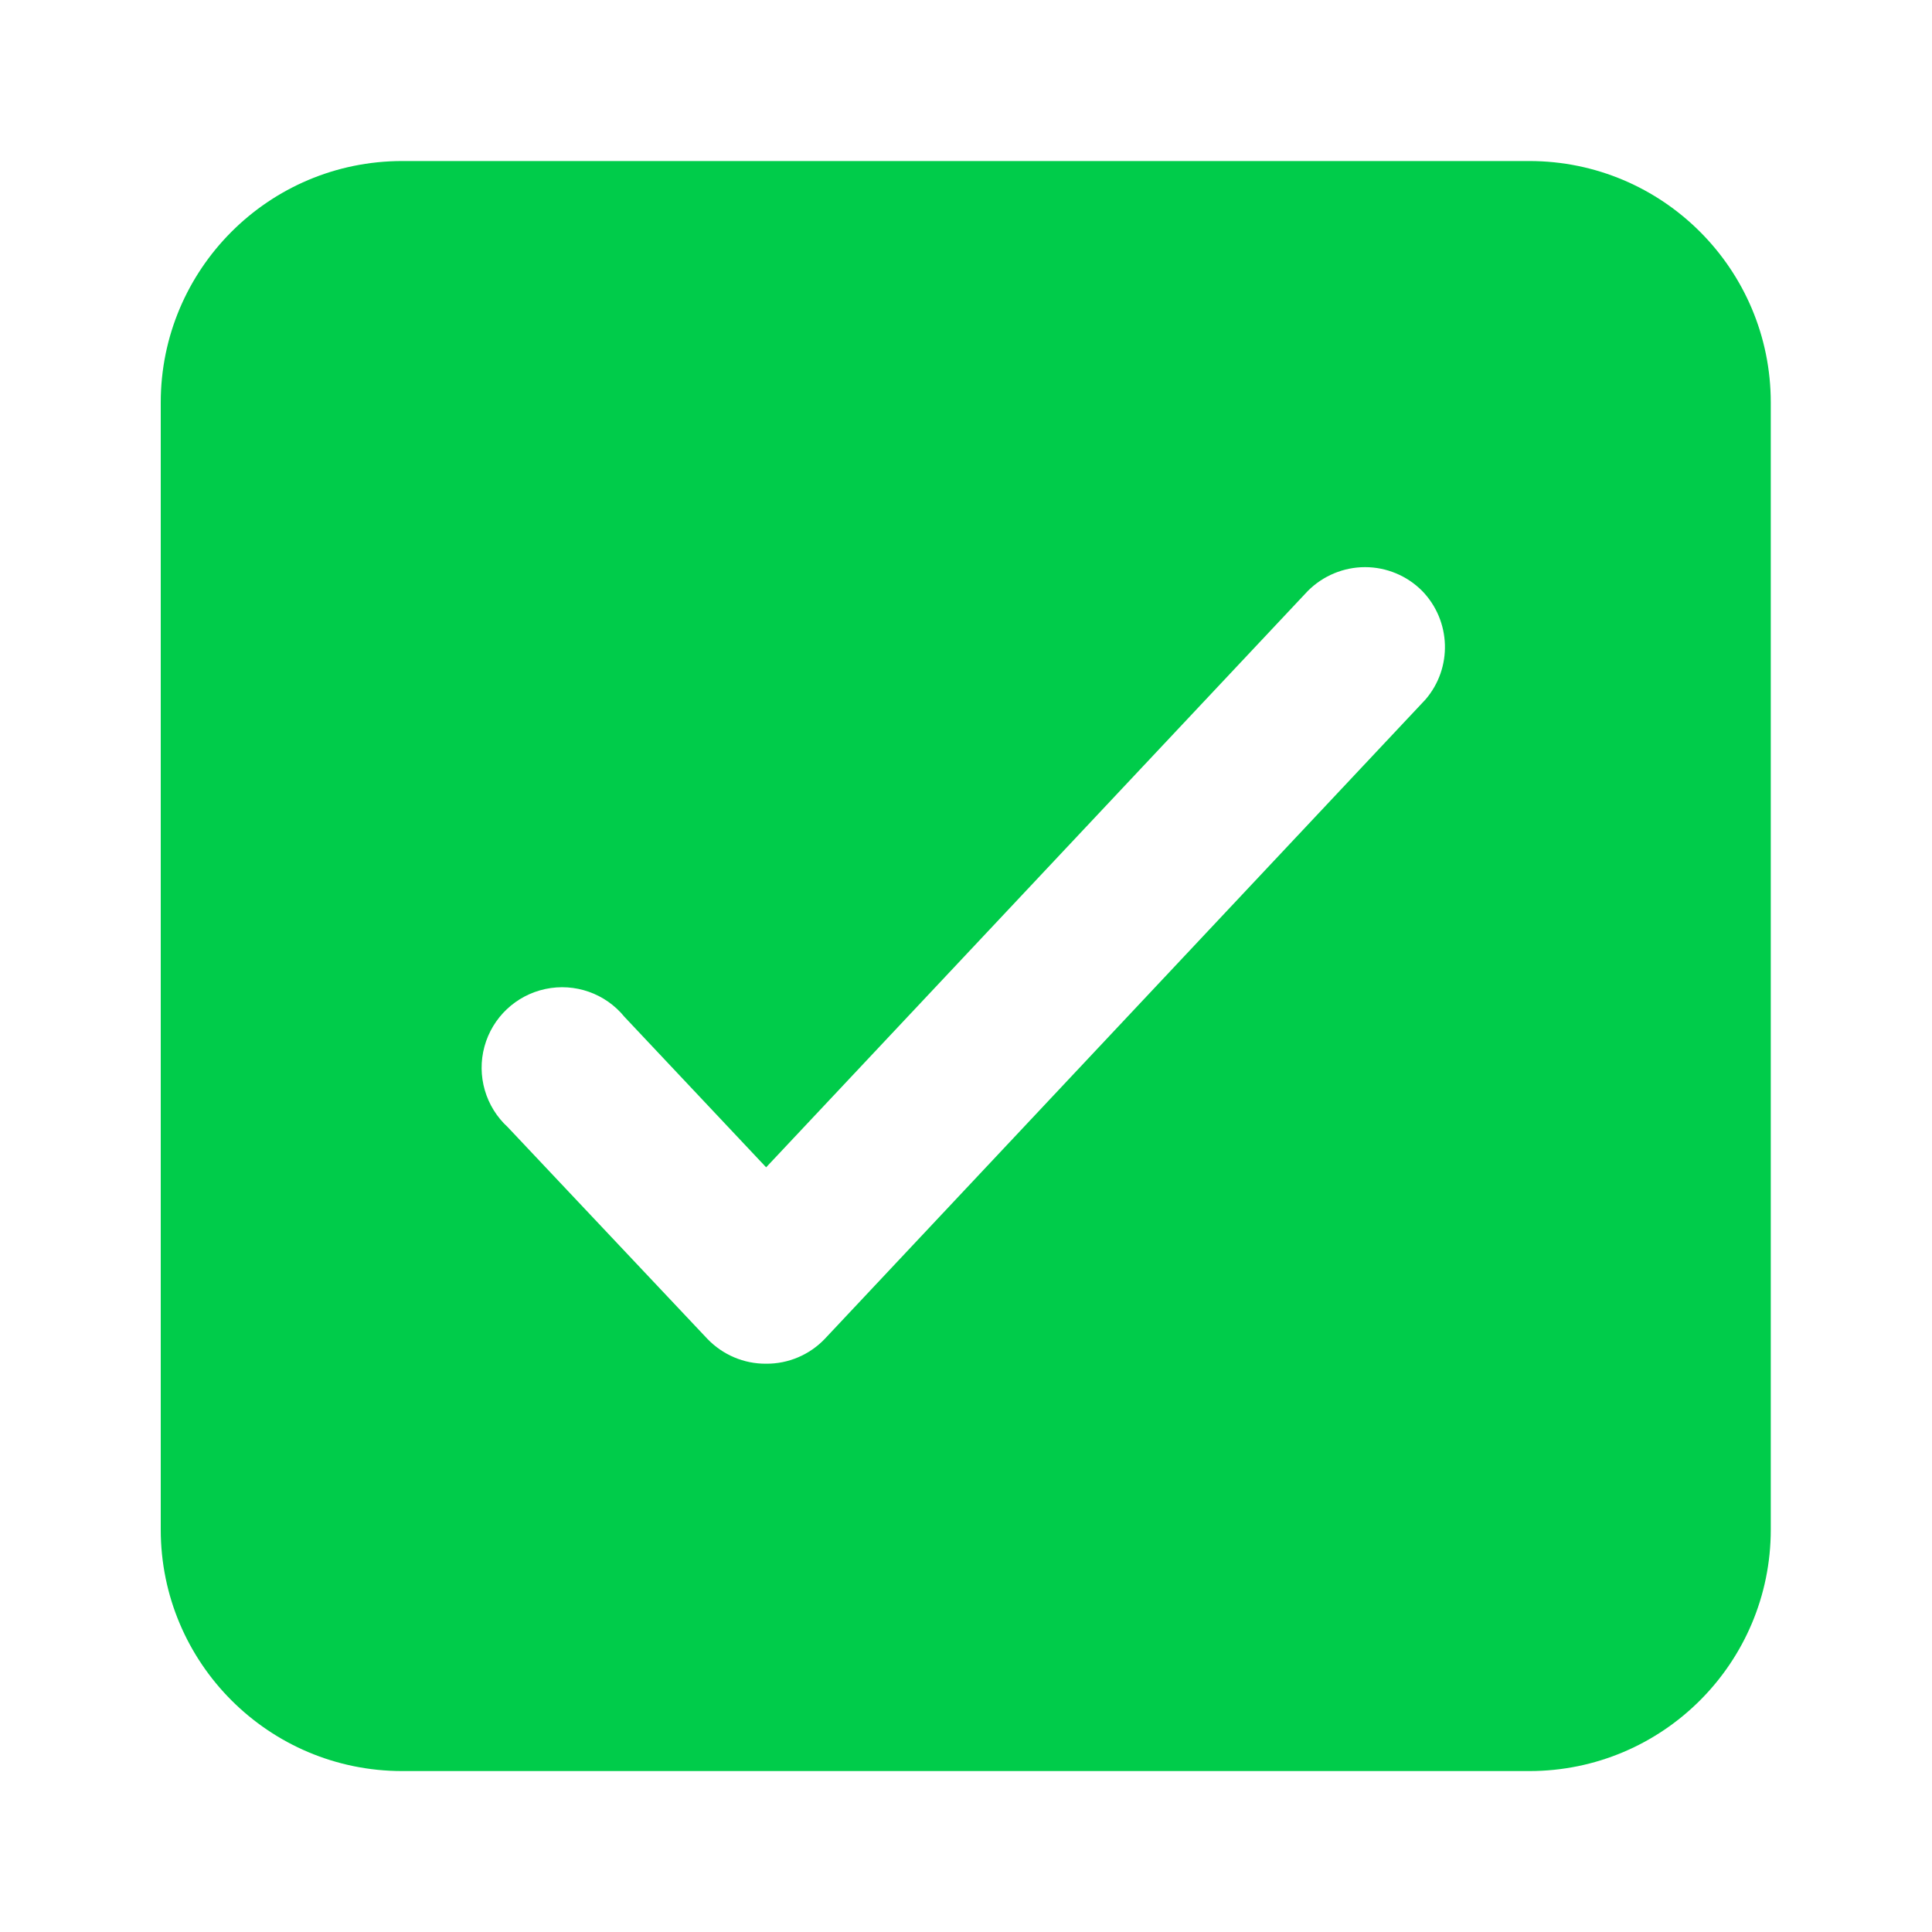 <svg width="20" height="20" viewBox="0 0 20 20" fill="none" xmlns="http://www.w3.org/2000/svg">
<path fill-rule="evenodd" clip-rule="evenodd" d="M4.164 1.667H15.831C17.212 1.667 18.331 2.787 18.331 4.167V15.834C18.331 17.215 17.212 18.334 15.831 18.334H4.164C2.783 18.334 1.664 17.215 1.664 15.834V4.167C1.664 2.787 2.783 1.667 4.164 1.667ZM8.539 13.859L14.756 7.242C15.038 6.915 15.023 6.427 14.722 6.117C14.566 5.96 14.353 5.871 14.131 5.871C13.909 5.871 13.696 5.96 13.539 6.117L7.931 12.084L6.464 10.526C6.267 10.284 5.951 10.173 5.646 10.238C5.34 10.303 5.097 10.533 5.015 10.834C4.933 11.135 5.026 11.457 5.256 11.668L7.322 13.859C7.481 14.025 7.701 14.119 7.931 14.117C8.16 14.119 8.381 14.025 8.539 13.859Z" fill="#00CC4A"/>
</svg>
